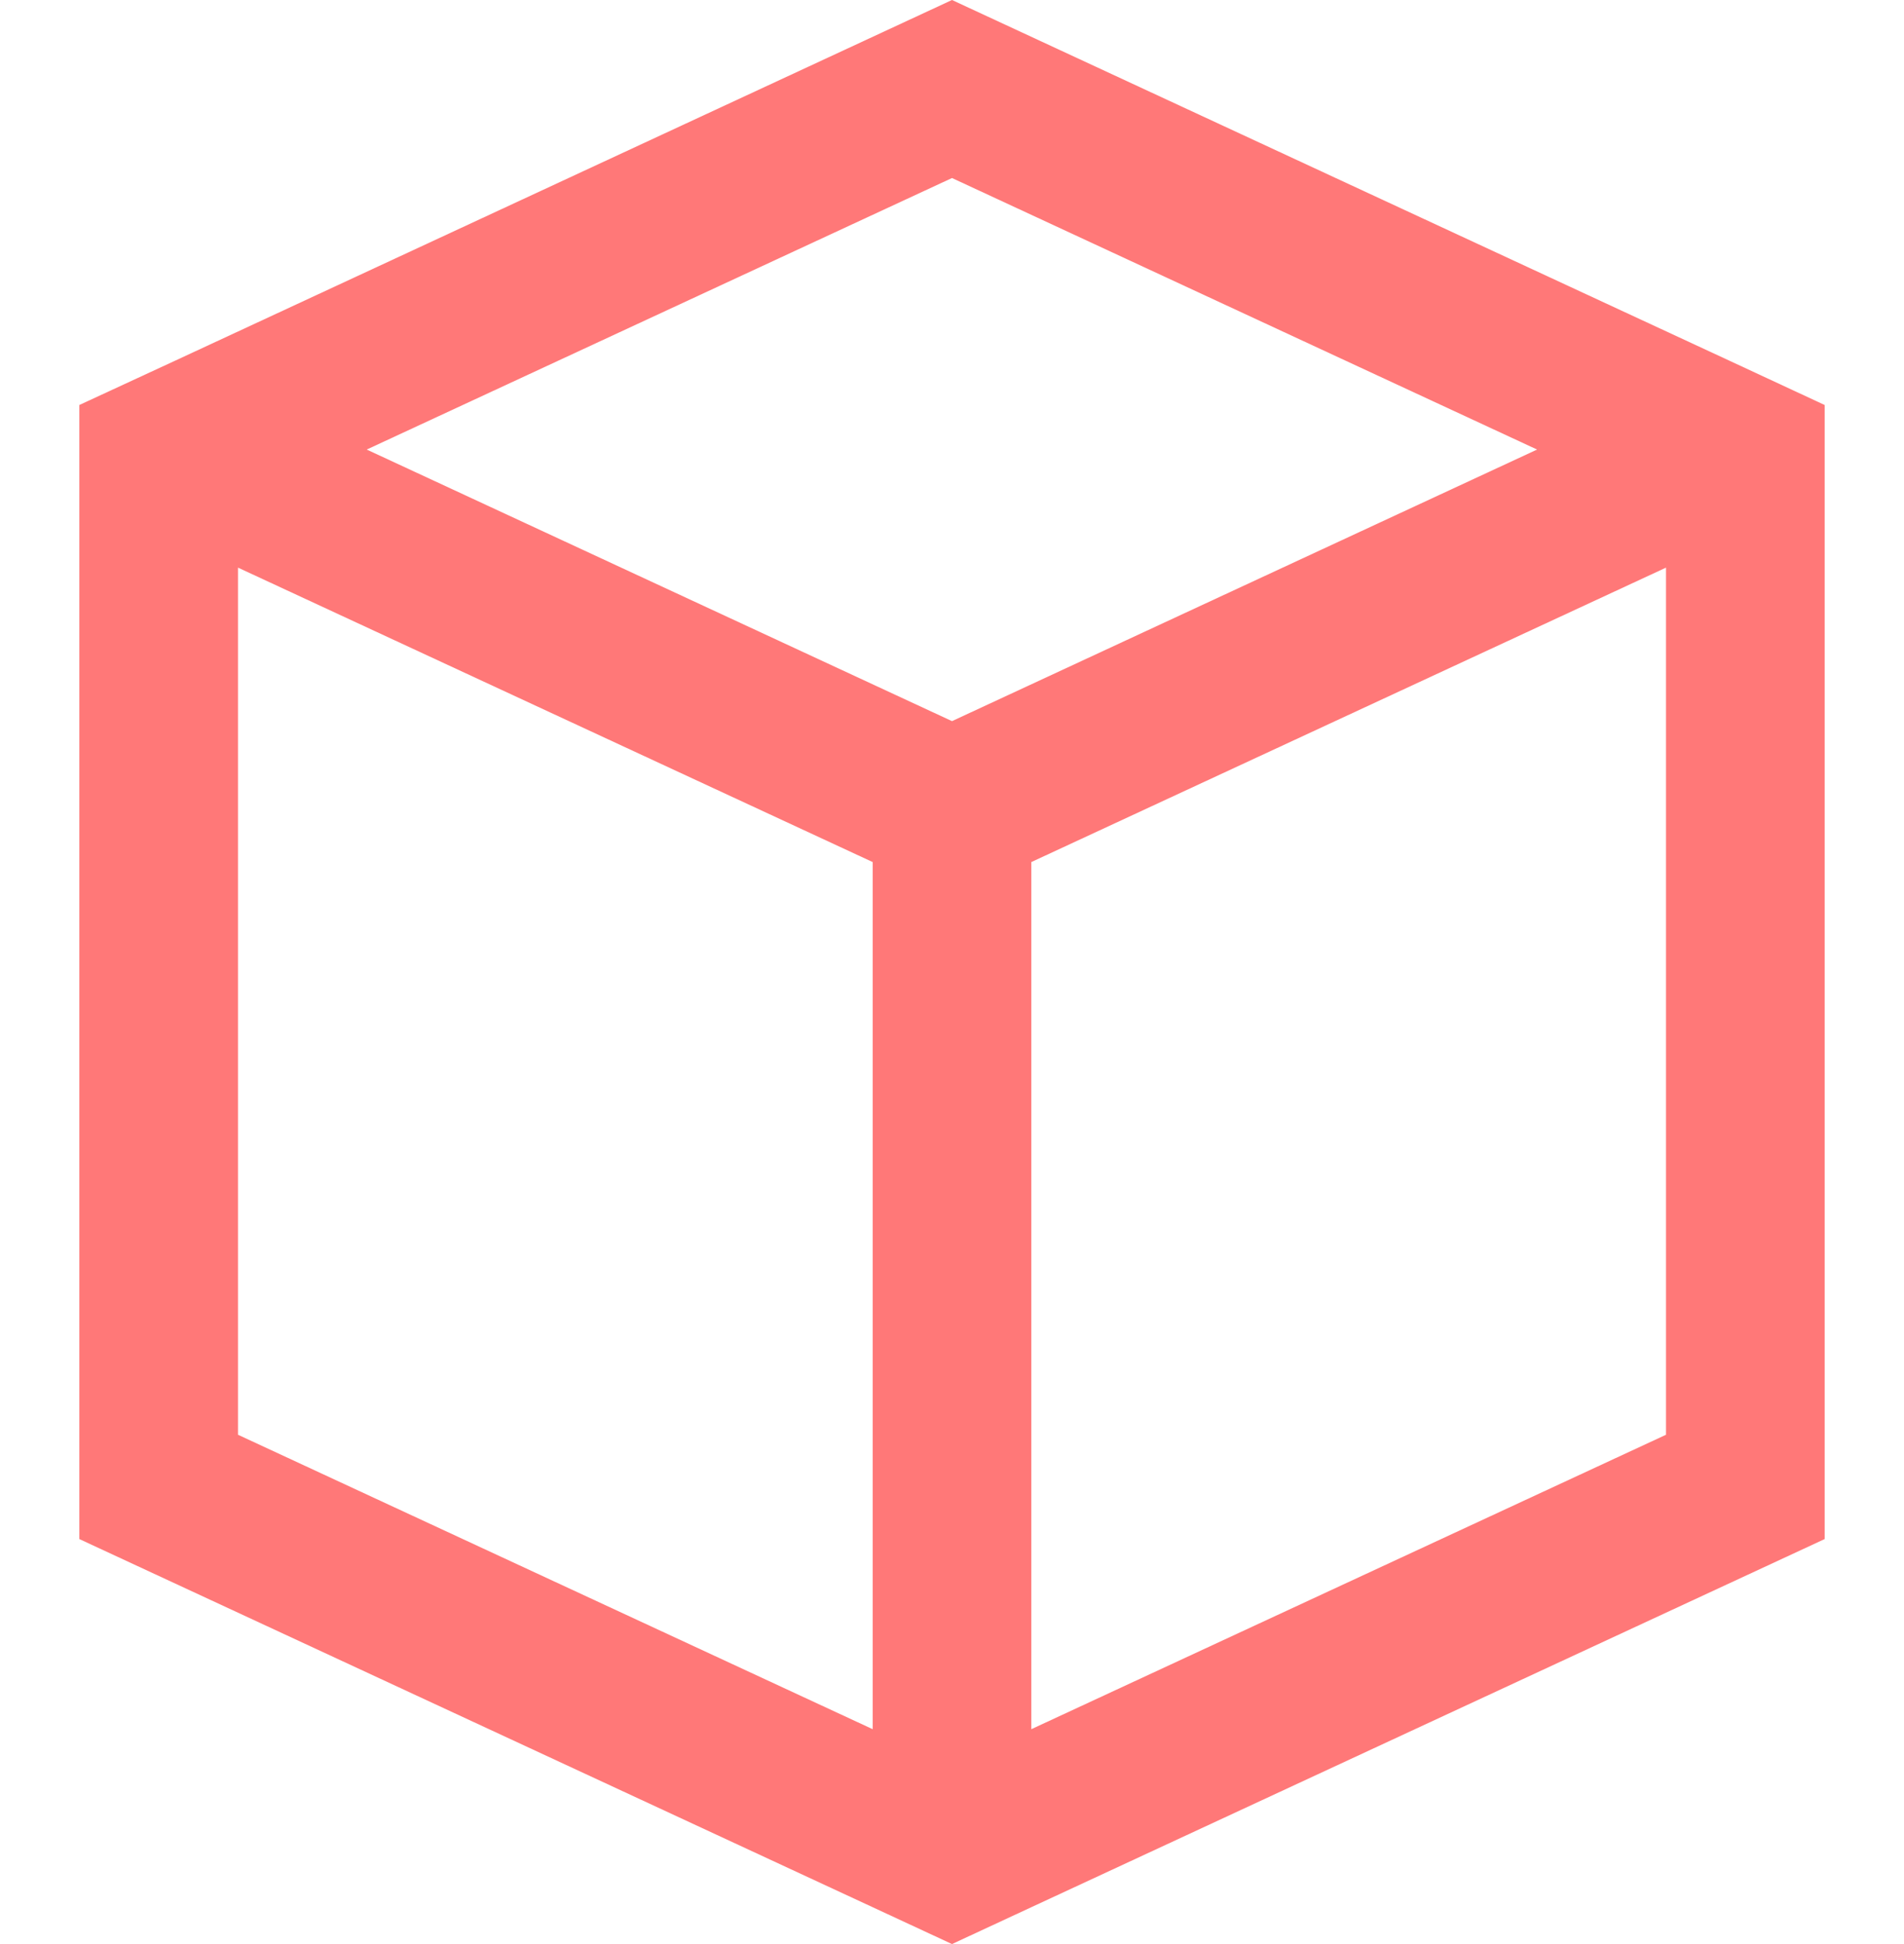 <svg width="48" height="49" viewBox="0 0 48 49" fill="none" xmlns="http://www.w3.org/2000/svg">
<path d="M43.585 9.085L24 0L4.415 9.091L2 10.208V38.792L22 48.071L24 49L26 48.071L46 38.792V10.208L43.585 9.085ZM24 4.487L38.75 11.331L24 18.176L9.245 11.331L24 4.487ZM6 36.163V14.307L22 21.728V43.584L6 36.163ZM42 36.163L26 43.584V21.728L42 14.307V36.163Z" fill="#FF7878"/>
</svg>
